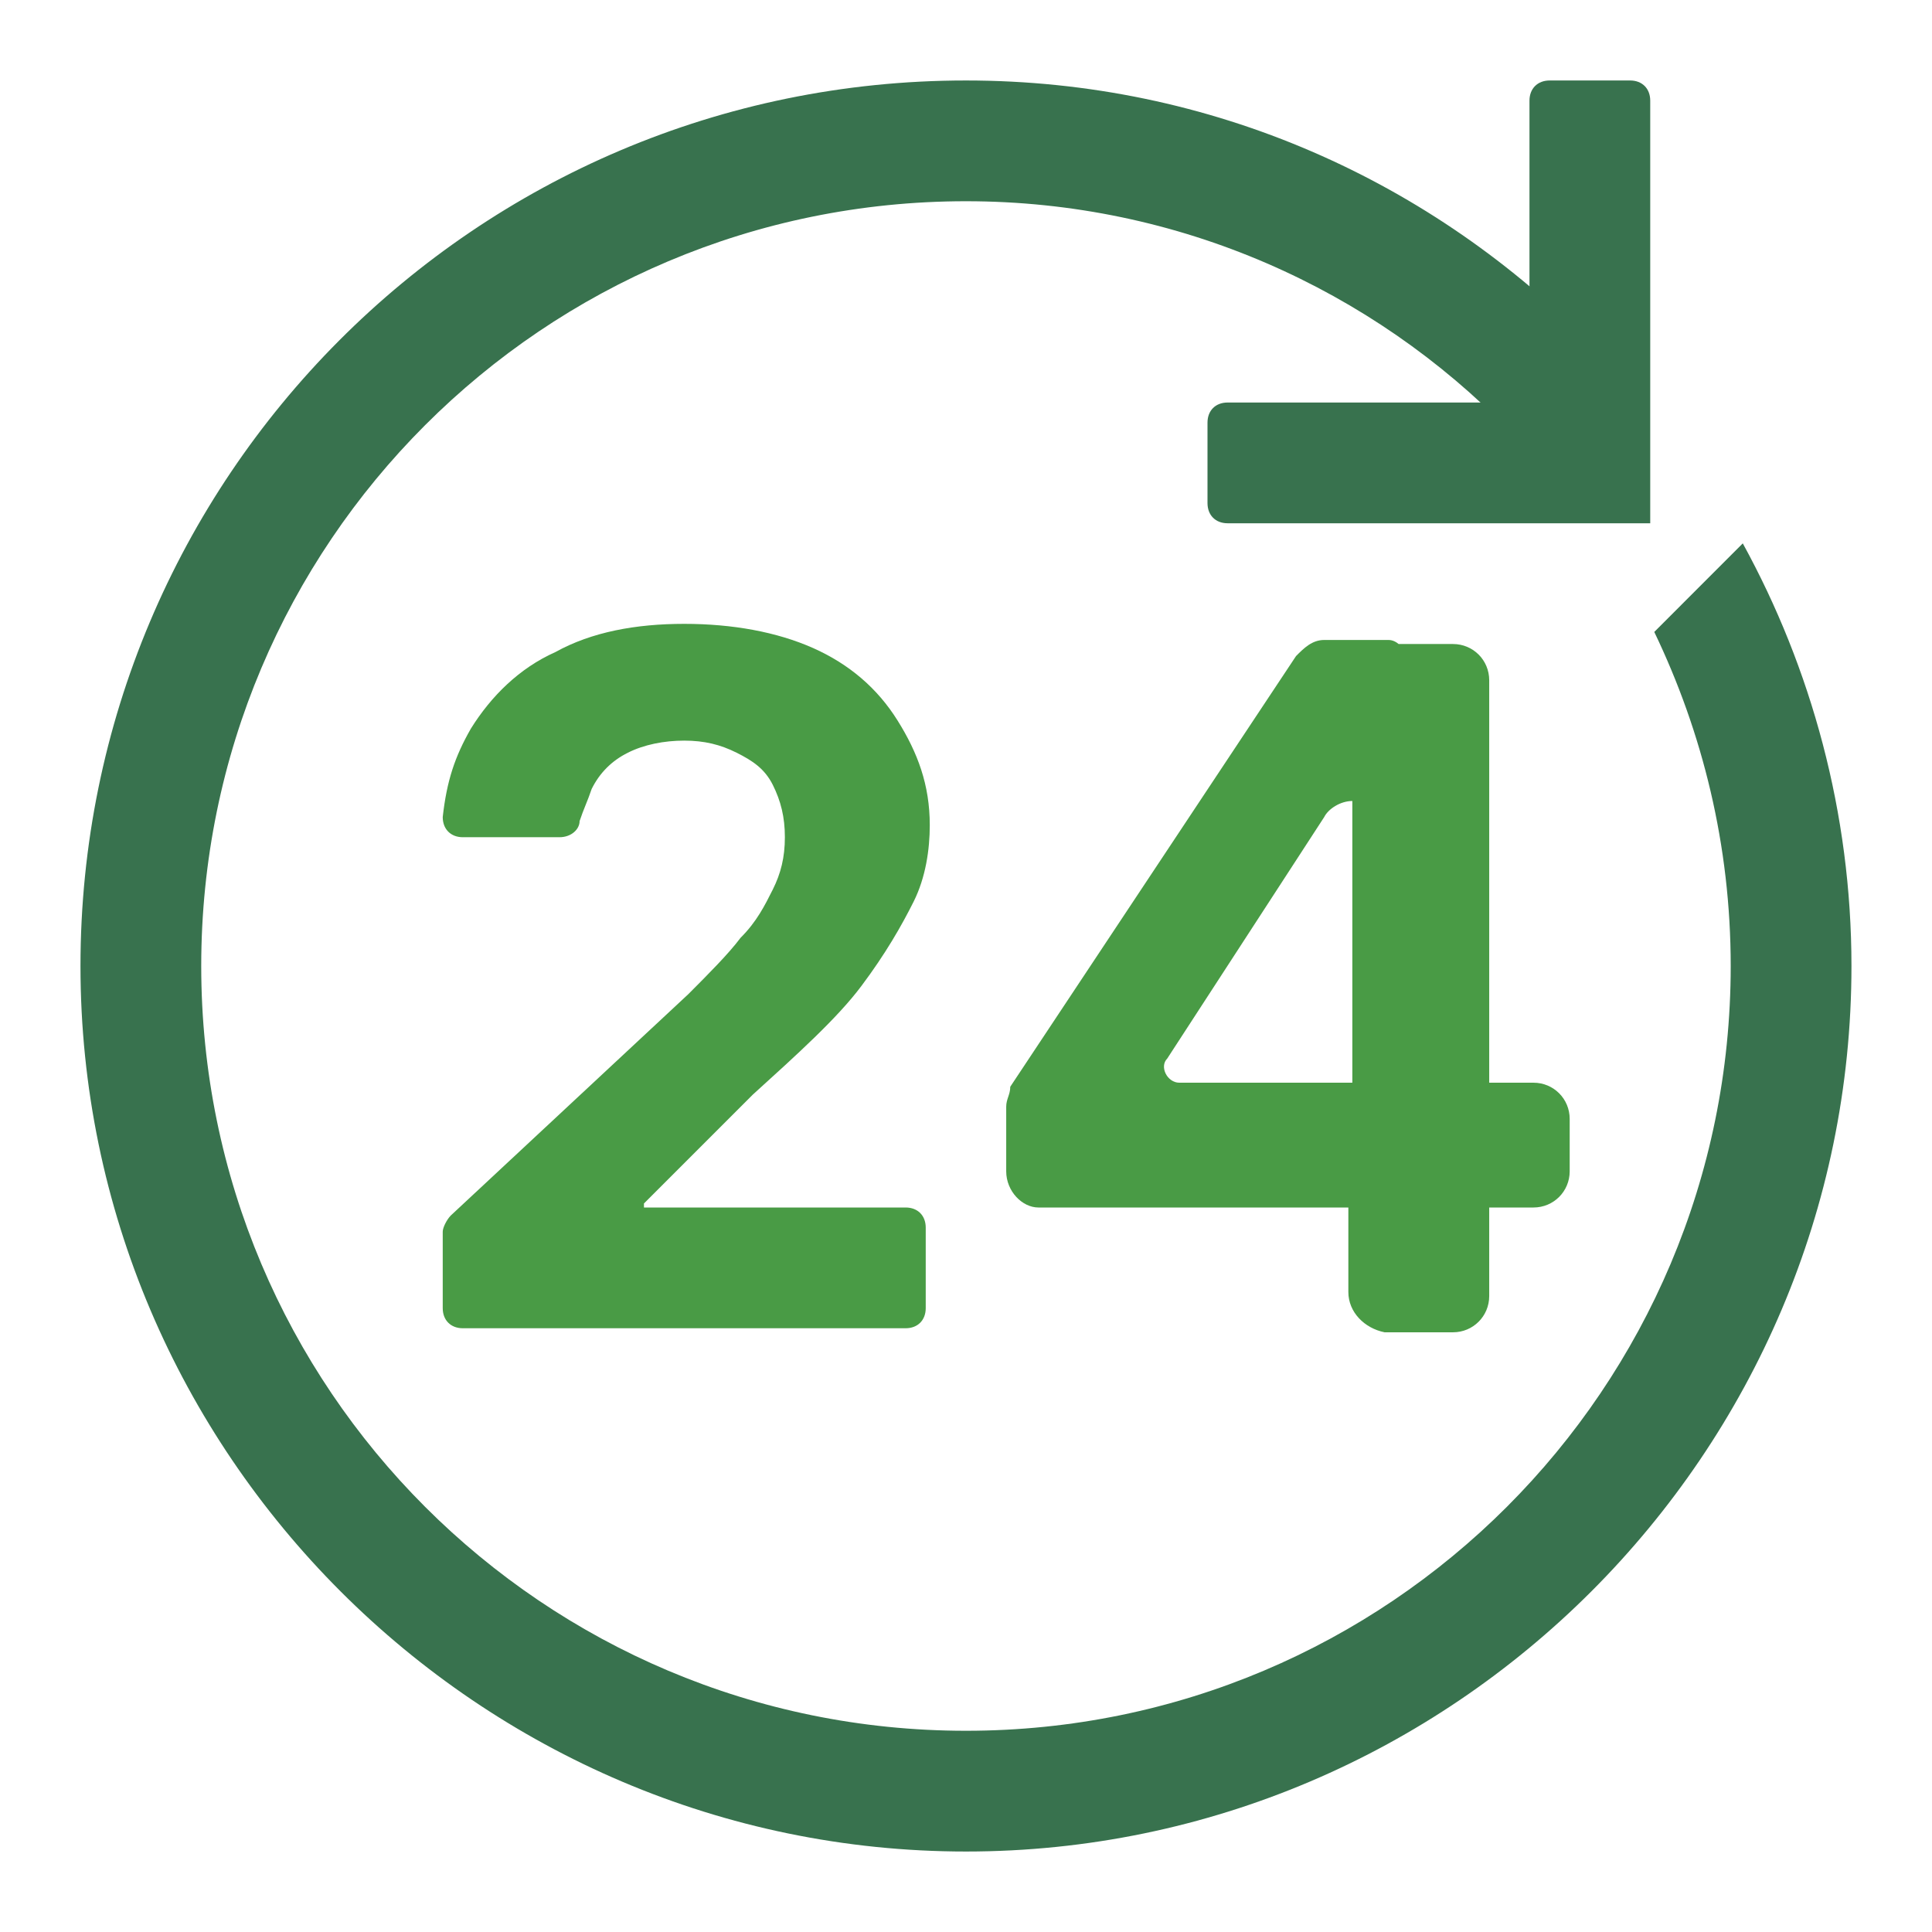 <svg width="32" height="32" viewBox="0 0 32 32" fill="none" xmlns="http://www.w3.org/2000/svg">
<path d="M27.333 8.667H20.333C20.133 8.667 20 8.533 20 8.333V7C20 6.8 20.133 6.667 20.333 6.667H25.333V1.667C25.333 1.467 25.467 1.333 25.667 1.333H27C27.2 1.333 27.333 1.467 27.333 1.667V8.667Z" fill="#38724E"/>
<path d="M7.333 21.667V20.4C7.333 20.333 7.4 20.2 7.466 20.133L11.4 16.467C11.733 16.133 12.066 15.8 12.266 15.533C12.533 15.267 12.666 15 12.8 14.733C12.933 14.467 13 14.2 13 13.867C13 13.533 12.933 13.267 12.8 13C12.666 12.733 12.466 12.6 12.2 12.467C11.933 12.333 11.666 12.267 11.333 12.267C11 12.267 10.666 12.333 10.4 12.467C10.133 12.6 9.933 12.8 9.8 13.067C9.733 13.267 9.666 13.4 9.6 13.6C9.6 13.733 9.466 13.867 9.266 13.867H7.666C7.466 13.867 7.333 13.733 7.333 13.533C7.4 12.933 7.533 12.533 7.8 12.067C8.133 11.533 8.6 11.067 9.2 10.8C9.8 10.467 10.533 10.333 11.333 10.333C12.133 10.333 12.866 10.467 13.466 10.733C14.066 11 14.533 11.4 14.866 11.933C15.2 12.467 15.4 13 15.4 13.667C15.4 14.067 15.333 14.533 15.133 14.933C14.933 15.333 14.666 15.8 14.266 16.333C13.866 16.867 13.2 17.467 12.466 18.133L10.666 19.933V20H15C15.2 20 15.333 20.133 15.333 20.333V21.667C15.333 21.867 15.2 22 15 22H7.666C7.466 22 7.333 21.867 7.333 21.667Z" fill="#499B45"/>
<path d="M16.666 19.4V18.333C16.666 18.2 16.733 18.133 16.733 18L21.466 10.867C21.599 10.733 21.733 10.6 21.933 10.6H22.999C23.133 10.6 23.266 10.733 23.266 10.867V13C23.266 13.133 23.133 13.267 22.999 13.267H22.399C22.199 13.267 21.999 13.4 21.933 13.533L19.333 17.533C19.199 17.667 19.333 17.933 19.533 17.933H25.399C25.733 17.933 25.999 18.2 25.999 18.533V19.4C25.999 19.733 25.733 20 25.399 20H17.199C16.933 20 16.666 19.733 16.666 19.4ZM22.333 21.4V19.4L22.399 18.667V10.933C22.399 10.8 22.533 10.667 22.666 10.667H24.066C24.399 10.667 24.666 10.933 24.666 11.267V21.467C24.666 21.8 24.399 22.067 24.066 22.067H22.933C22.599 22 22.333 21.733 22.333 21.4Z" fill="#499B45"/>
<path d="M28.866 9L27.4 10.467C28.2 12.133 28.666 14 28.666 16C28.666 23 23 28.667 16 28.667C9 28.667 3.333 23 3.333 16C3.333 9 9 3.333 16 3.333C19.533 3.333 22.733 4.8 25 7.133L26.4 5.733C23.733 3 20.066 1.333 16 1.333C7.866 1.333 1.333 7.933 1.333 16C1.333 24.067 7.933 30.667 16 30.667C24.066 30.667 30.666 24.067 30.666 16C30.666 13.467 30 11.067 28.866 9Z" fill="#38724E"/>
</svg>
